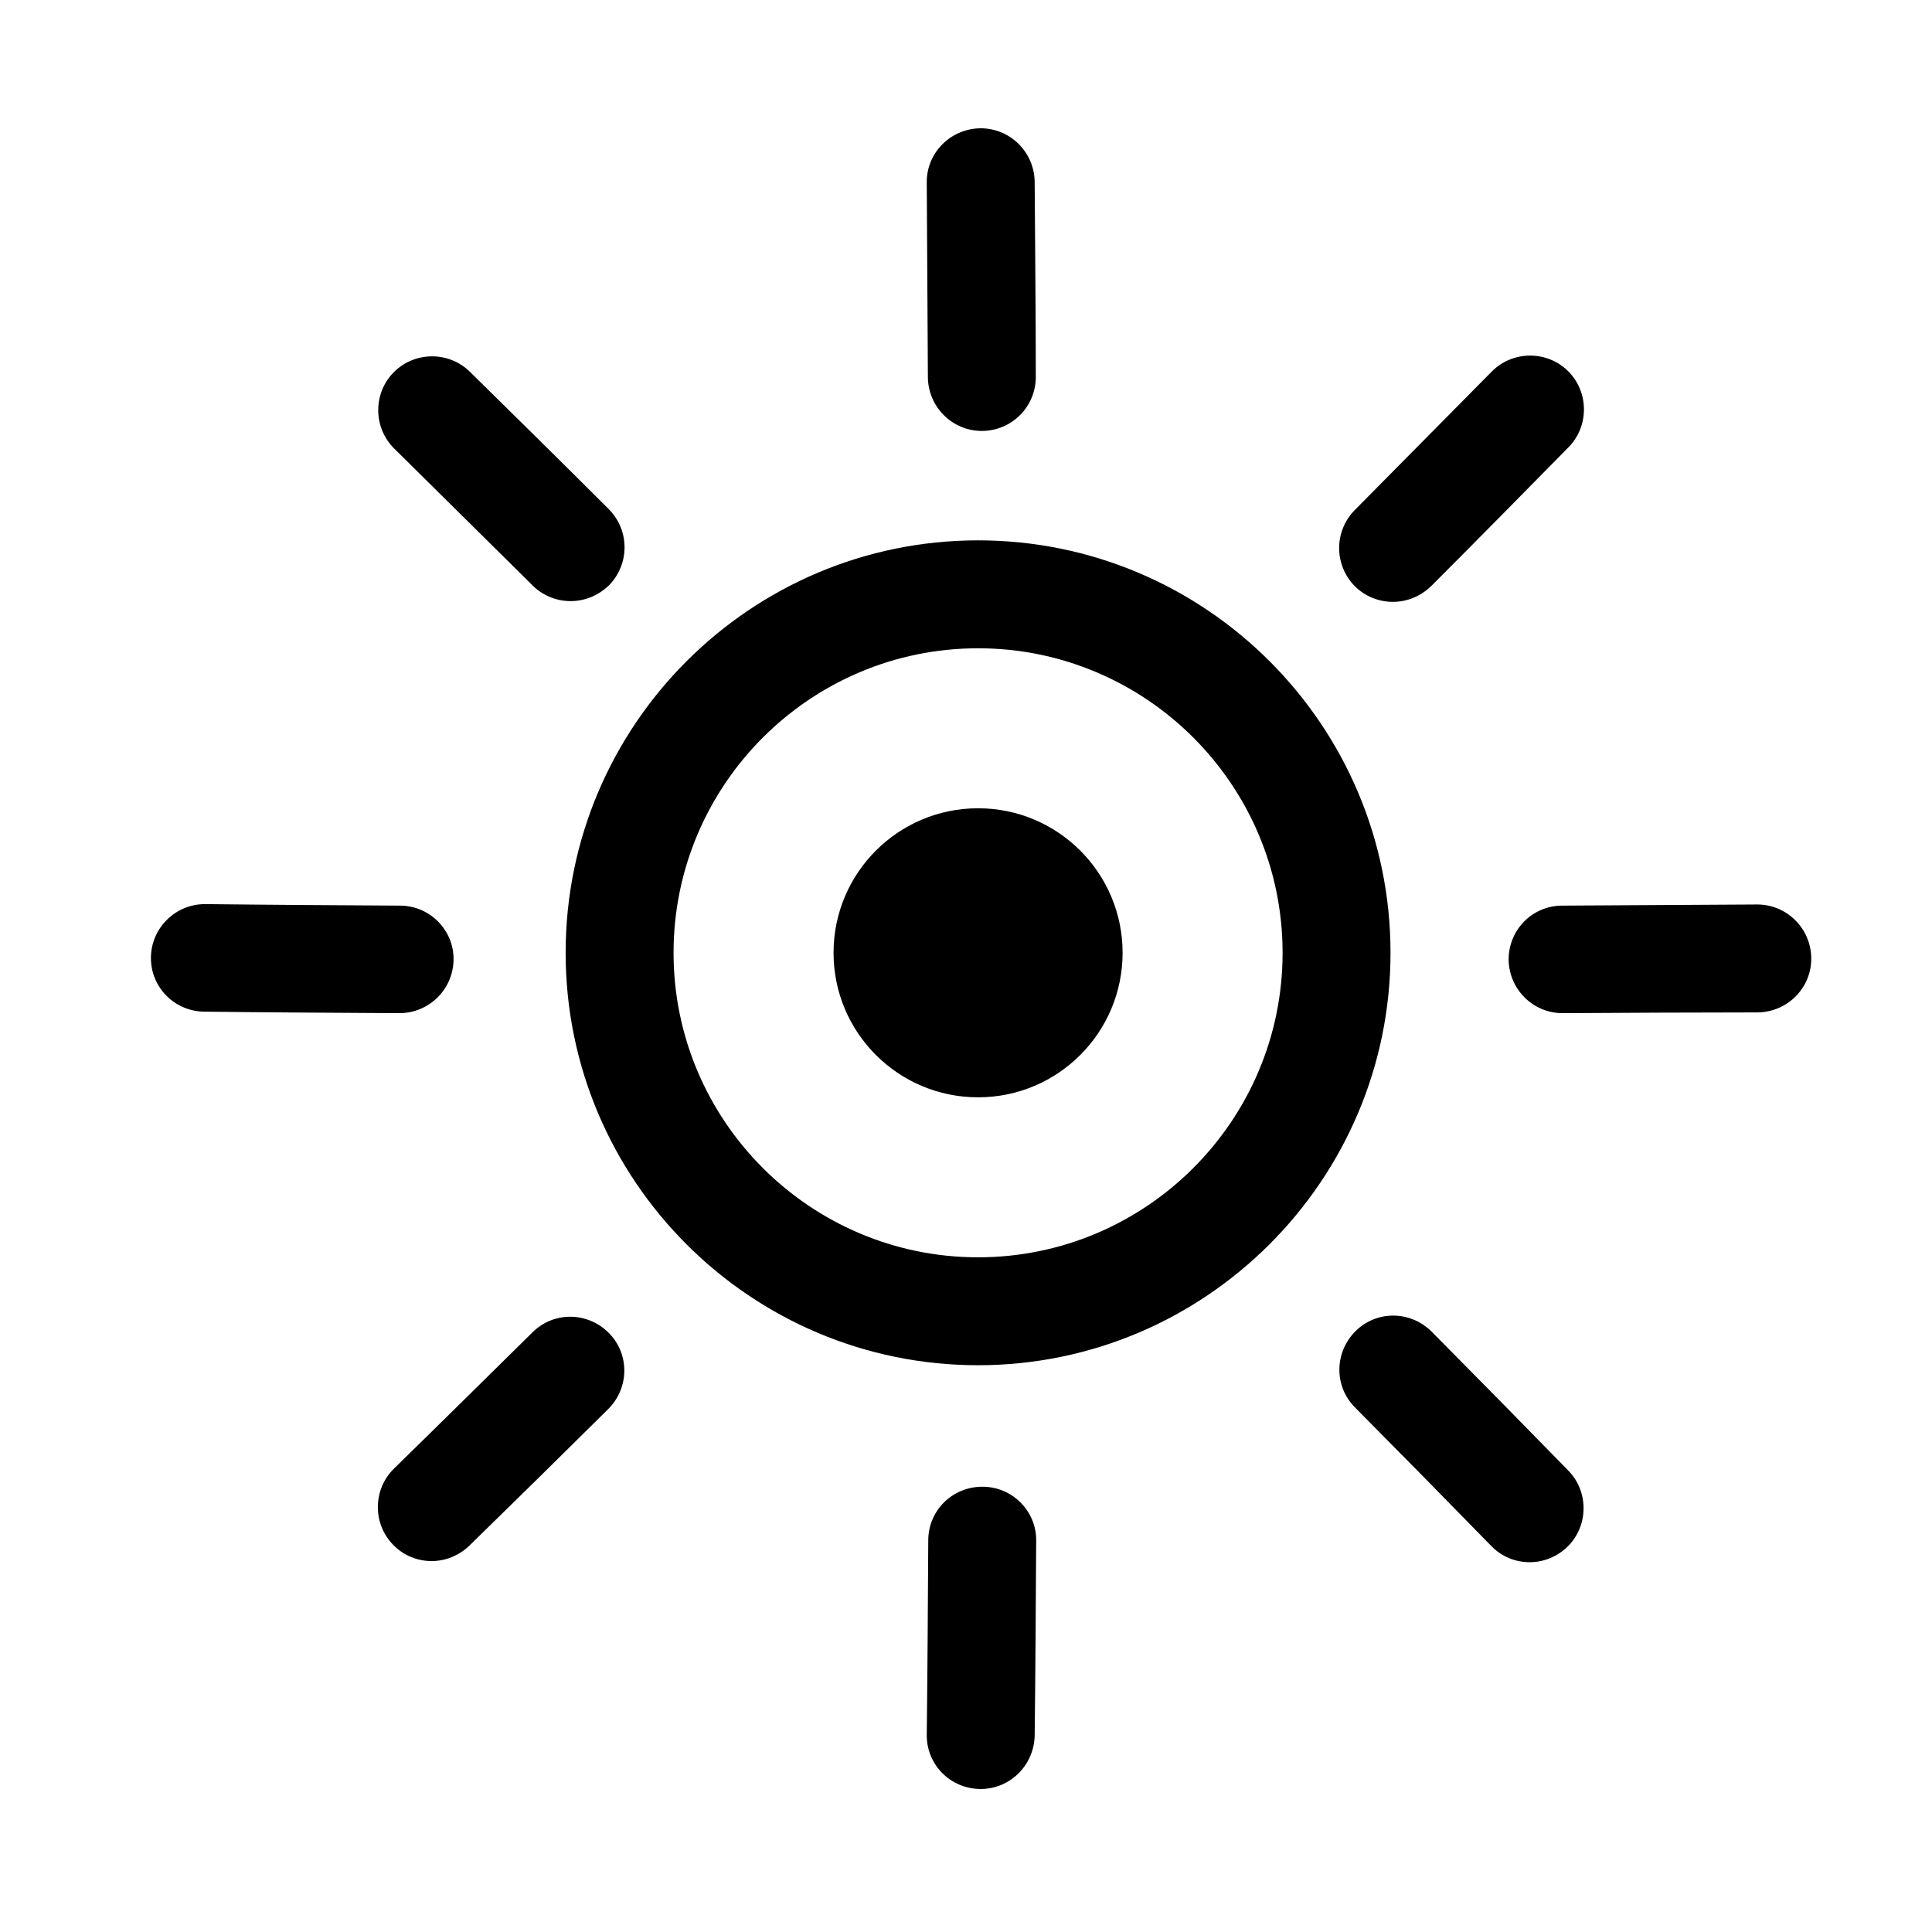 <?xml version="1.0" encoding="utf-8"?>
<!-- Generator: Adobe Illustrator 19.2.0, SVG Export Plug-In . SVG Version: 6.00 Build 0)  -->
<svg version="1.1" id="Layer_1" xmlns="http://www.w3.org/2000/svg" xmlns:xlink="http://www.w3.org/1999/xlink" x="0px" y="0px"
	 viewBox="0 0 512 512" style="enable-background:new 0 0 512 512;" xml:space="preserve">
<style type="text/css">
	.st0{fill:none;stroke:#000000;stroke-width:18;stroke-miterlimit:10;}
	.st1{fill:none;stroke:#000000;stroke-width:18;stroke-linecap:round;stroke-miterlimit:10;}
	.st2{fill:none;stroke:#000000;stroke-width:19;stroke-linecap:round;stroke-miterlimit:10;}
</style>
<g>
	<circle cx="259.2" cy="252.5" r="38.3"/>
	<path d="M259.2,361.8c-60.3,0-109.3-49-109.3-109.3s49-109.3,109.3-109.3s109.3,49,109.3,109.3S319.4,361.8,259.2,361.8z
		 M259.2,171.8c-44.5,0-80.7,36.2-80.7,80.7s36.2,80.7,80.7,80.7s80.7-36.2,80.7-80.7S303.7,171.8,259.2,171.8z"/>
	<path d="M414.1,268.5c-7.9,0-14.2-6.4-14.3-14.2c0-7.9,6.3-14.3,14.2-14.3c17.1-0.1,34.5-0.2,51.6-0.3c0,0,0.1,0,0.1,0
		c7.8,0,14.2,6.3,14.3,14.2c0.1,7.9-6.3,14.3-14.2,14.4C448.8,268.3,431.4,268.4,414.1,268.5C414.2,268.5,414.1,268.5,414.1,268.5z"
		/>
	<path d="M105.8,268.5C105.8,268.5,105.8,268.5,105.8,268.5c-17.3-0.1-34.6-0.2-51.7-0.4c-7.9-0.1-14.2-6.5-14.1-14.4
		c0.1-7.8,6.5-14.1,14.3-14.1c0.1,0,0.1,0,0.2,0c17,0.2,34.3,0.3,51.5,0.4c7.9,0,14.3,6.5,14.2,14.3
		C120.1,262.2,113.7,268.5,105.8,268.5z"/>
	<path d="M369.1,159.5c-3.6,0-7.3-1.4-10-4.1c-5.6-5.6-5.6-14.6-0.1-20.2c12-12.1,24.2-24.5,36.3-36.7c5.5-5.6,14.6-5.7,20.2-0.2
		c5.6,5.5,5.7,14.6,0.2,20.2c-12.1,12.3-24.3,24.7-36.4,36.8C376.4,158.1,372.8,159.5,369.1,159.5z"/>
	<path d="M114.4,413.7c-3.7,0-7.4-1.4-10.2-4.3c-5.5-5.6-5.4-14.7,0.2-20.2c12.2-11.9,24.5-24.1,36.7-36.1
		c5.6-5.6,14.6-5.5,20.2,0.1c5.6,5.6,5.5,14.6-0.1,20.2c-12.2,12.1-24.6,24.3-36.8,36.2C121.6,412.3,118,413.7,114.4,413.7z"/>
	<path d="M260.2,114.2c-7.9,0-14.2-6.4-14.3-14.2c-0.1-17-0.2-34.4-0.3-51.6c-0.1-7.9,6.3-14.3,14.2-14.4c0,0,0.1,0,0.1,0
		c7.8,0,14.2,6.3,14.3,14.2c0.1,17.3,0.3,34.7,0.3,51.7C274.5,107.8,268.1,114.2,260.2,114.2C260.2,114.2,260.2,114.2,260.2,114.2z"
		/>
	<path d="M259.9,474.1c-0.1,0-0.1,0-0.2,0c-7.9-0.1-14.2-6.5-14.1-14.4c0.2-16.9,0.3-34.3,0.4-51.5c0-7.9,6.4-14.2,14.3-14.2
		c0,0,0,0,0.1,0c7.9,0,14.3,6.5,14.2,14.3c-0.1,17.3-0.2,34.6-0.4,51.7C274,467.8,267.7,474.1,259.9,474.1z"/>
	<path d="M151.2,159.3c-3.6,0-7.3-1.4-10-4.1c-12.2-12.1-24.6-24.3-36.7-36.3c-5.6-5.5-5.7-14.6-0.2-20.2c5.5-5.6,14.6-5.7,20.2-0.2
		c12.2,12,24.6,24.2,36.8,36.4c5.6,5.6,5.6,14.6,0.1,20.2C158.5,157.9,154.9,159.3,151.2,159.3z"/>
	<path d="M405.4,414c-3.7,0-7.4-1.4-10.2-4.3c-11.9-12.2-24-24.5-36.1-36.7c-5.6-5.6-5.5-14.6,0.1-20.2c5.6-5.6,14.6-5.5,20.2,0.1
		c12.1,12.2,24.3,24.6,36.2,36.8c5.5,5.6,5.4,14.7-0.2,20.2C412.6,412.6,409,414,405.4,414z"/>
</g>
</svg>
